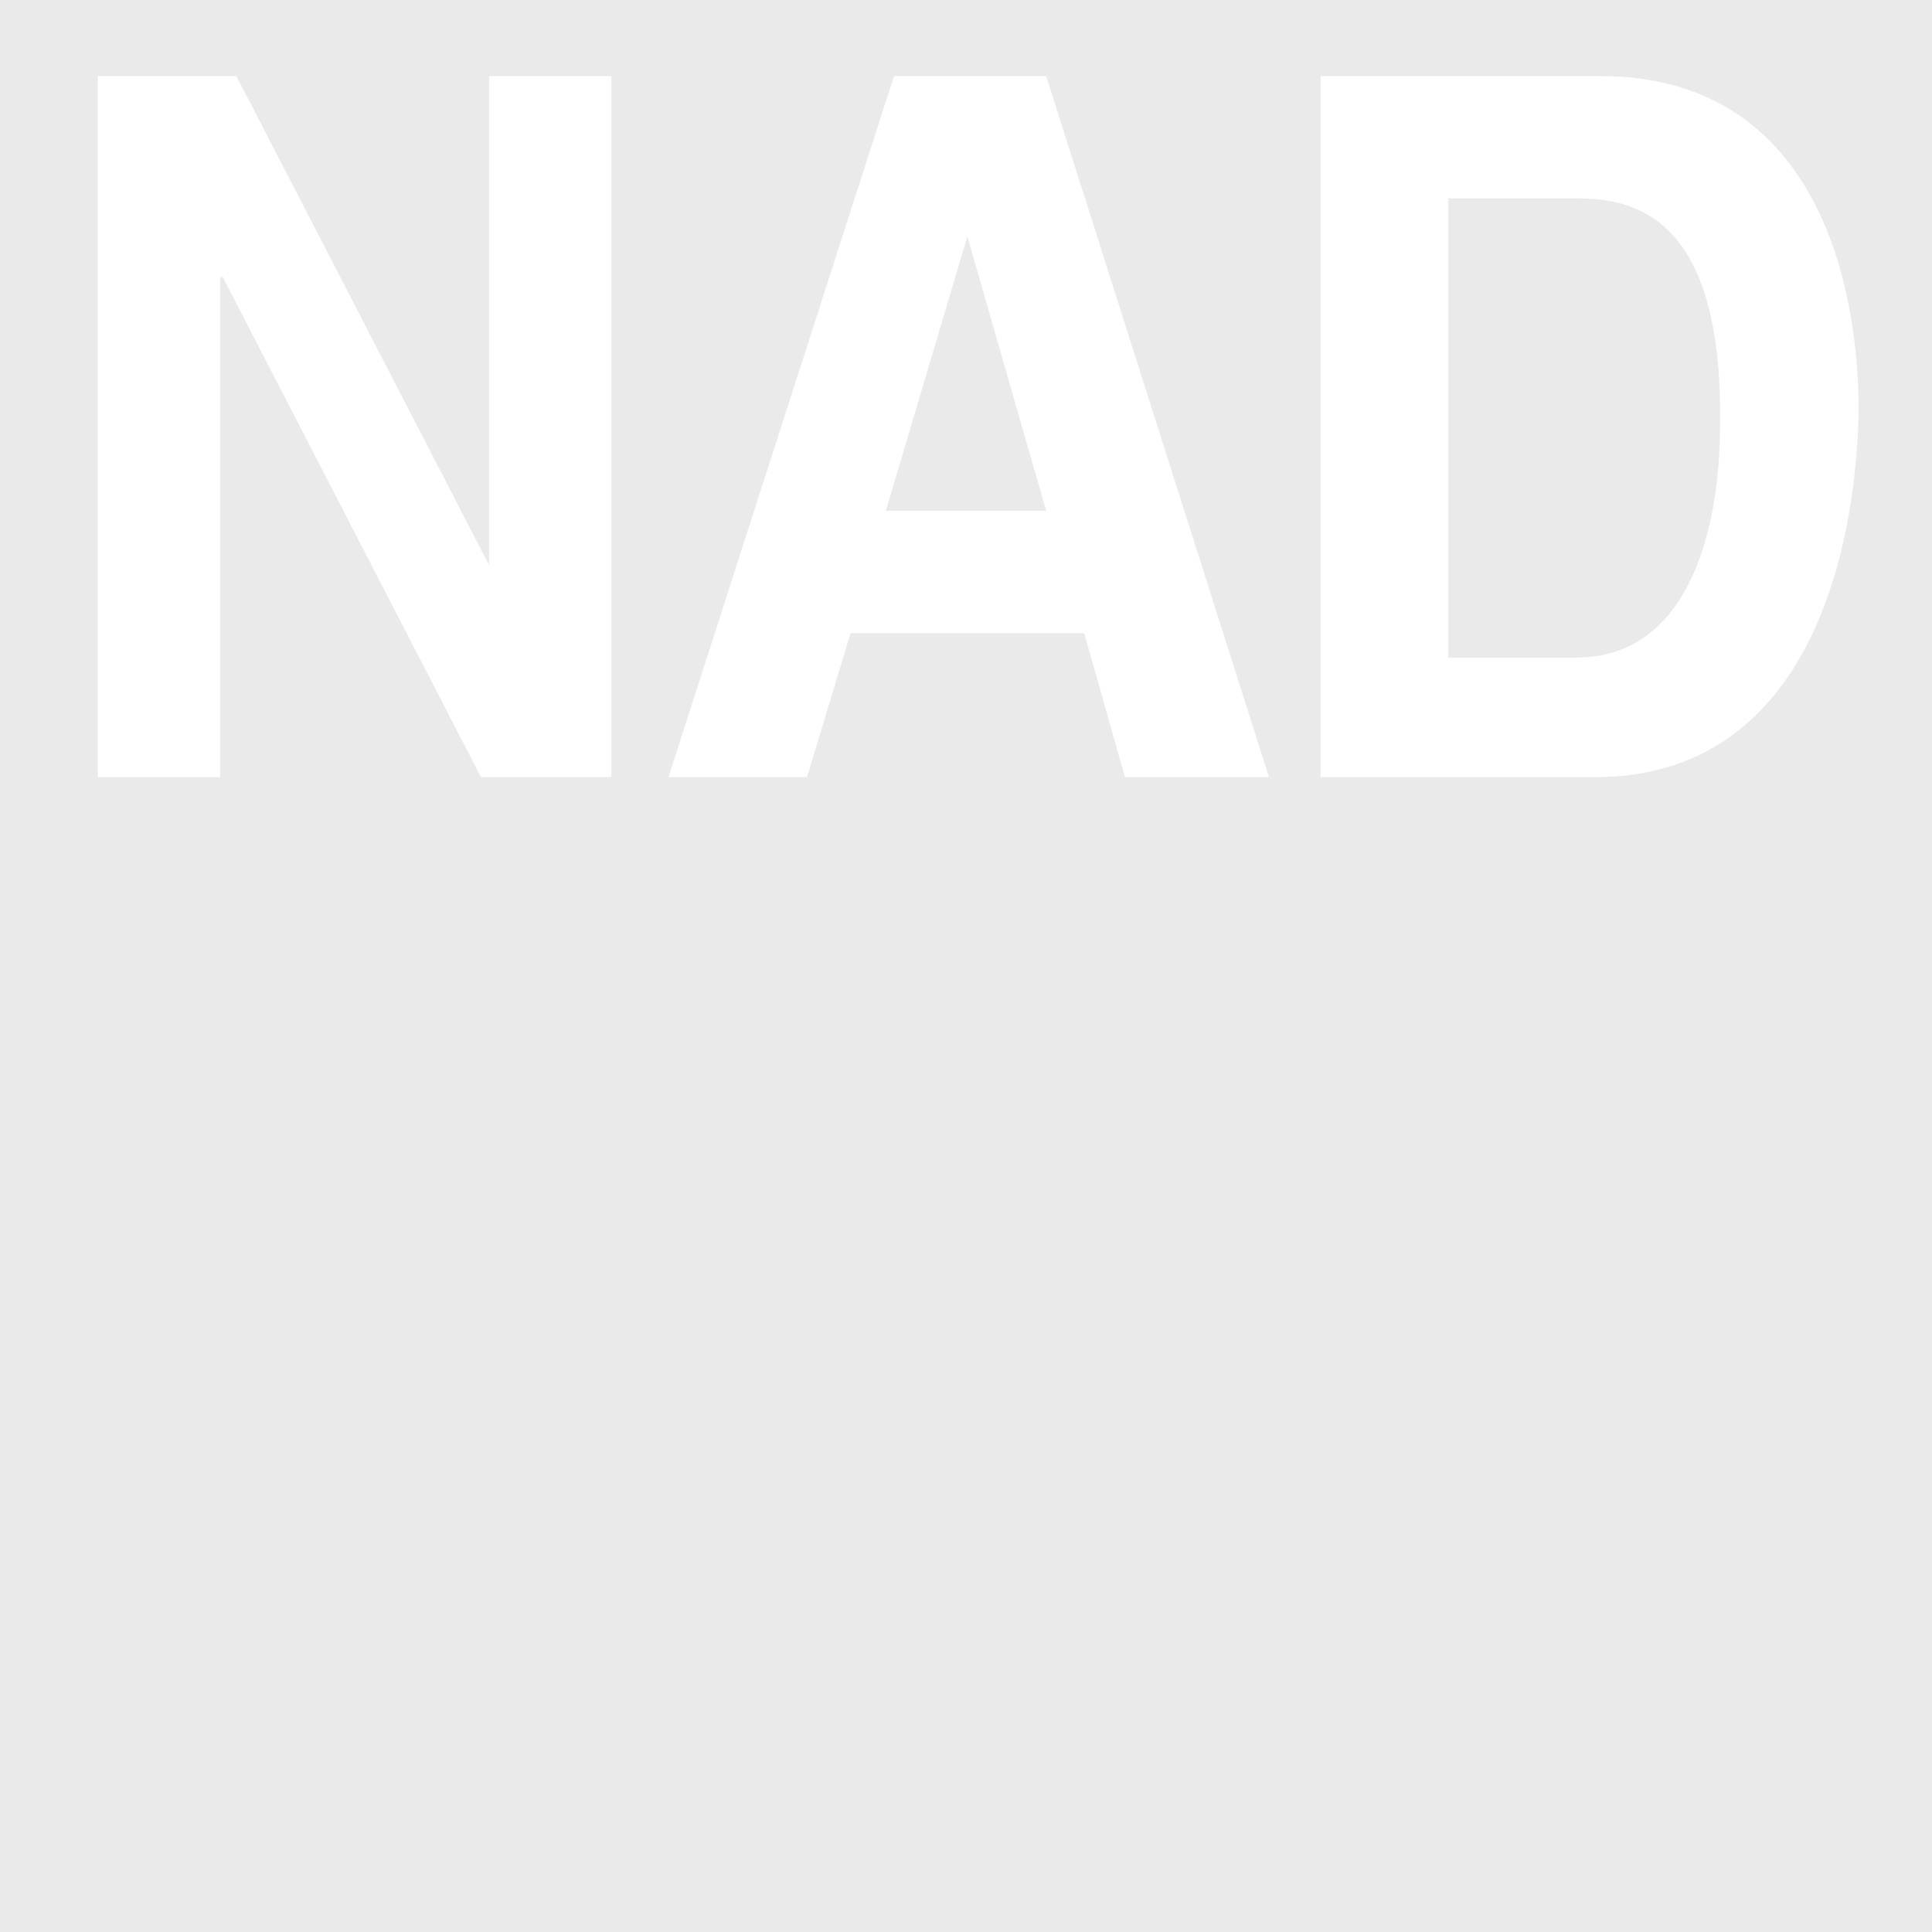 <?xml version="1.0" encoding="UTF-8"?>
<svg id="Warstwa_1" data-name="Warstwa 1" xmlns="http://www.w3.org/2000/svg" viewBox="0 0 71.1 71.1">
  <defs>
    <style>
      .cls-1 {
        fill: #eaeaea;
      }
    </style>
  </defs>
  <polygon class="cls-1" points="35.6 8.7 32.6 18.8 38.5 18.8 35.6 8.7"/>
  <path class="cls-1" d="M58,7.3h-4.7v16.9h4.7c4,0,5.3-4.4,5.3-8.6.1-7.7-3.2-8.3-5.3-8.3Z"/>
  <path class="cls-1" d="M0,0v71.1h71.1V0H0ZM22.6,28.6h-4.9L8.2,10.2h-.1v18.4H3.6V2.8h5.1l9.3,18h0V2.8h4.5v25.8h.1ZM41.4,28.6l-1.5-5.3h-8.6l-1.6,5.3h-5.1L32.9,2.8h5.6l8.2,25.8s-5.3,0-5.3,0ZM58.7,28.6h-10.1V2.8h10.3c7.8,0,9.5,7.4,9.5,12.3-.1,5.5-2,13.5-9.7,13.5Z"/>
</svg>